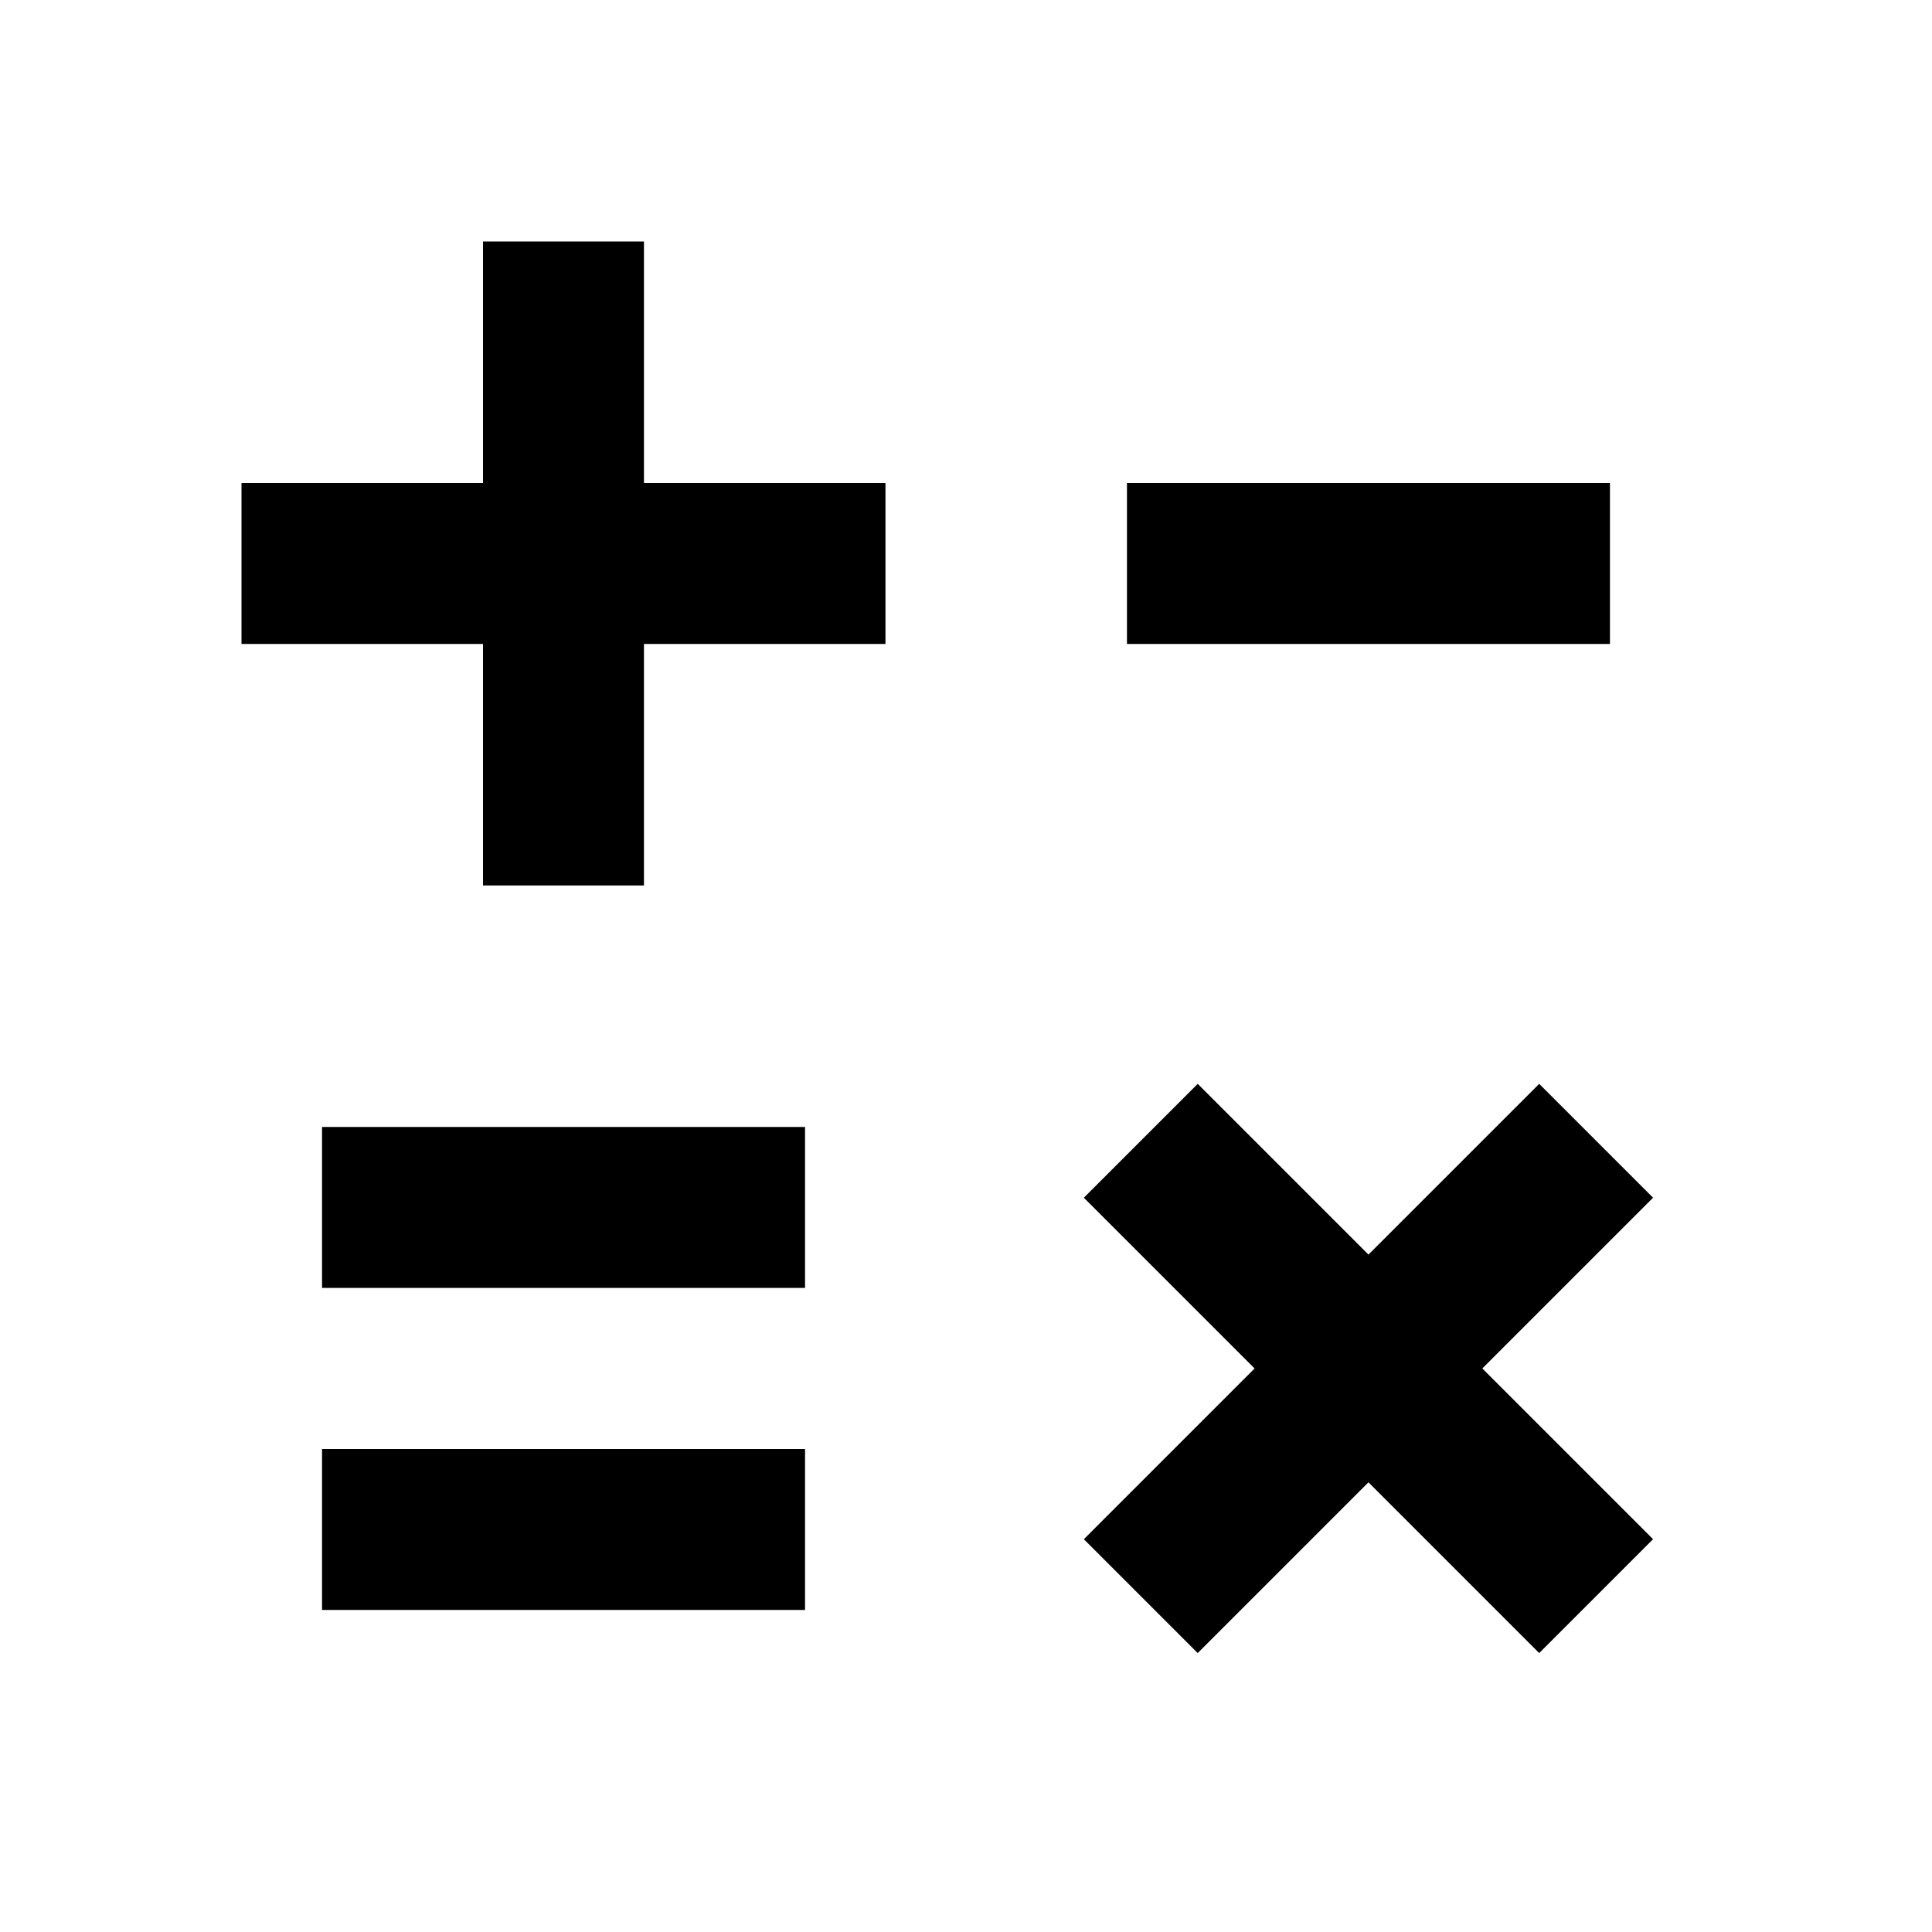 <!-- Generated by IcoMoon.io -->
<svg version="1.1" xmlns="http://www.w3.org/2000/svg" width="16" height="16" viewBox="0 0 16 16">
<title>bx-calculator</title>
<path d="M5.333 2h-1.333v2h-2v1.333h2v2h1.333v-2h2v-1.333h-2z"></path>
<path d="M13.69 9.919l-0.943-0.943-1.414 1.414-1.414-1.414-0.943 0.943 1.414 1.414-1.414 1.414 0.943 0.943 1.414-1.414 1.414 1.414 0.943-0.943-1.414-1.414z"></path>
<path d="M2.667 12h4v1.333h-4v-1.333z"></path>
<path d="M2.667 9.333h4v1.333h-4v-1.333z"></path>
<path d="M9.333 4h4v1.333h-4v-1.333z"></path>
</svg>
